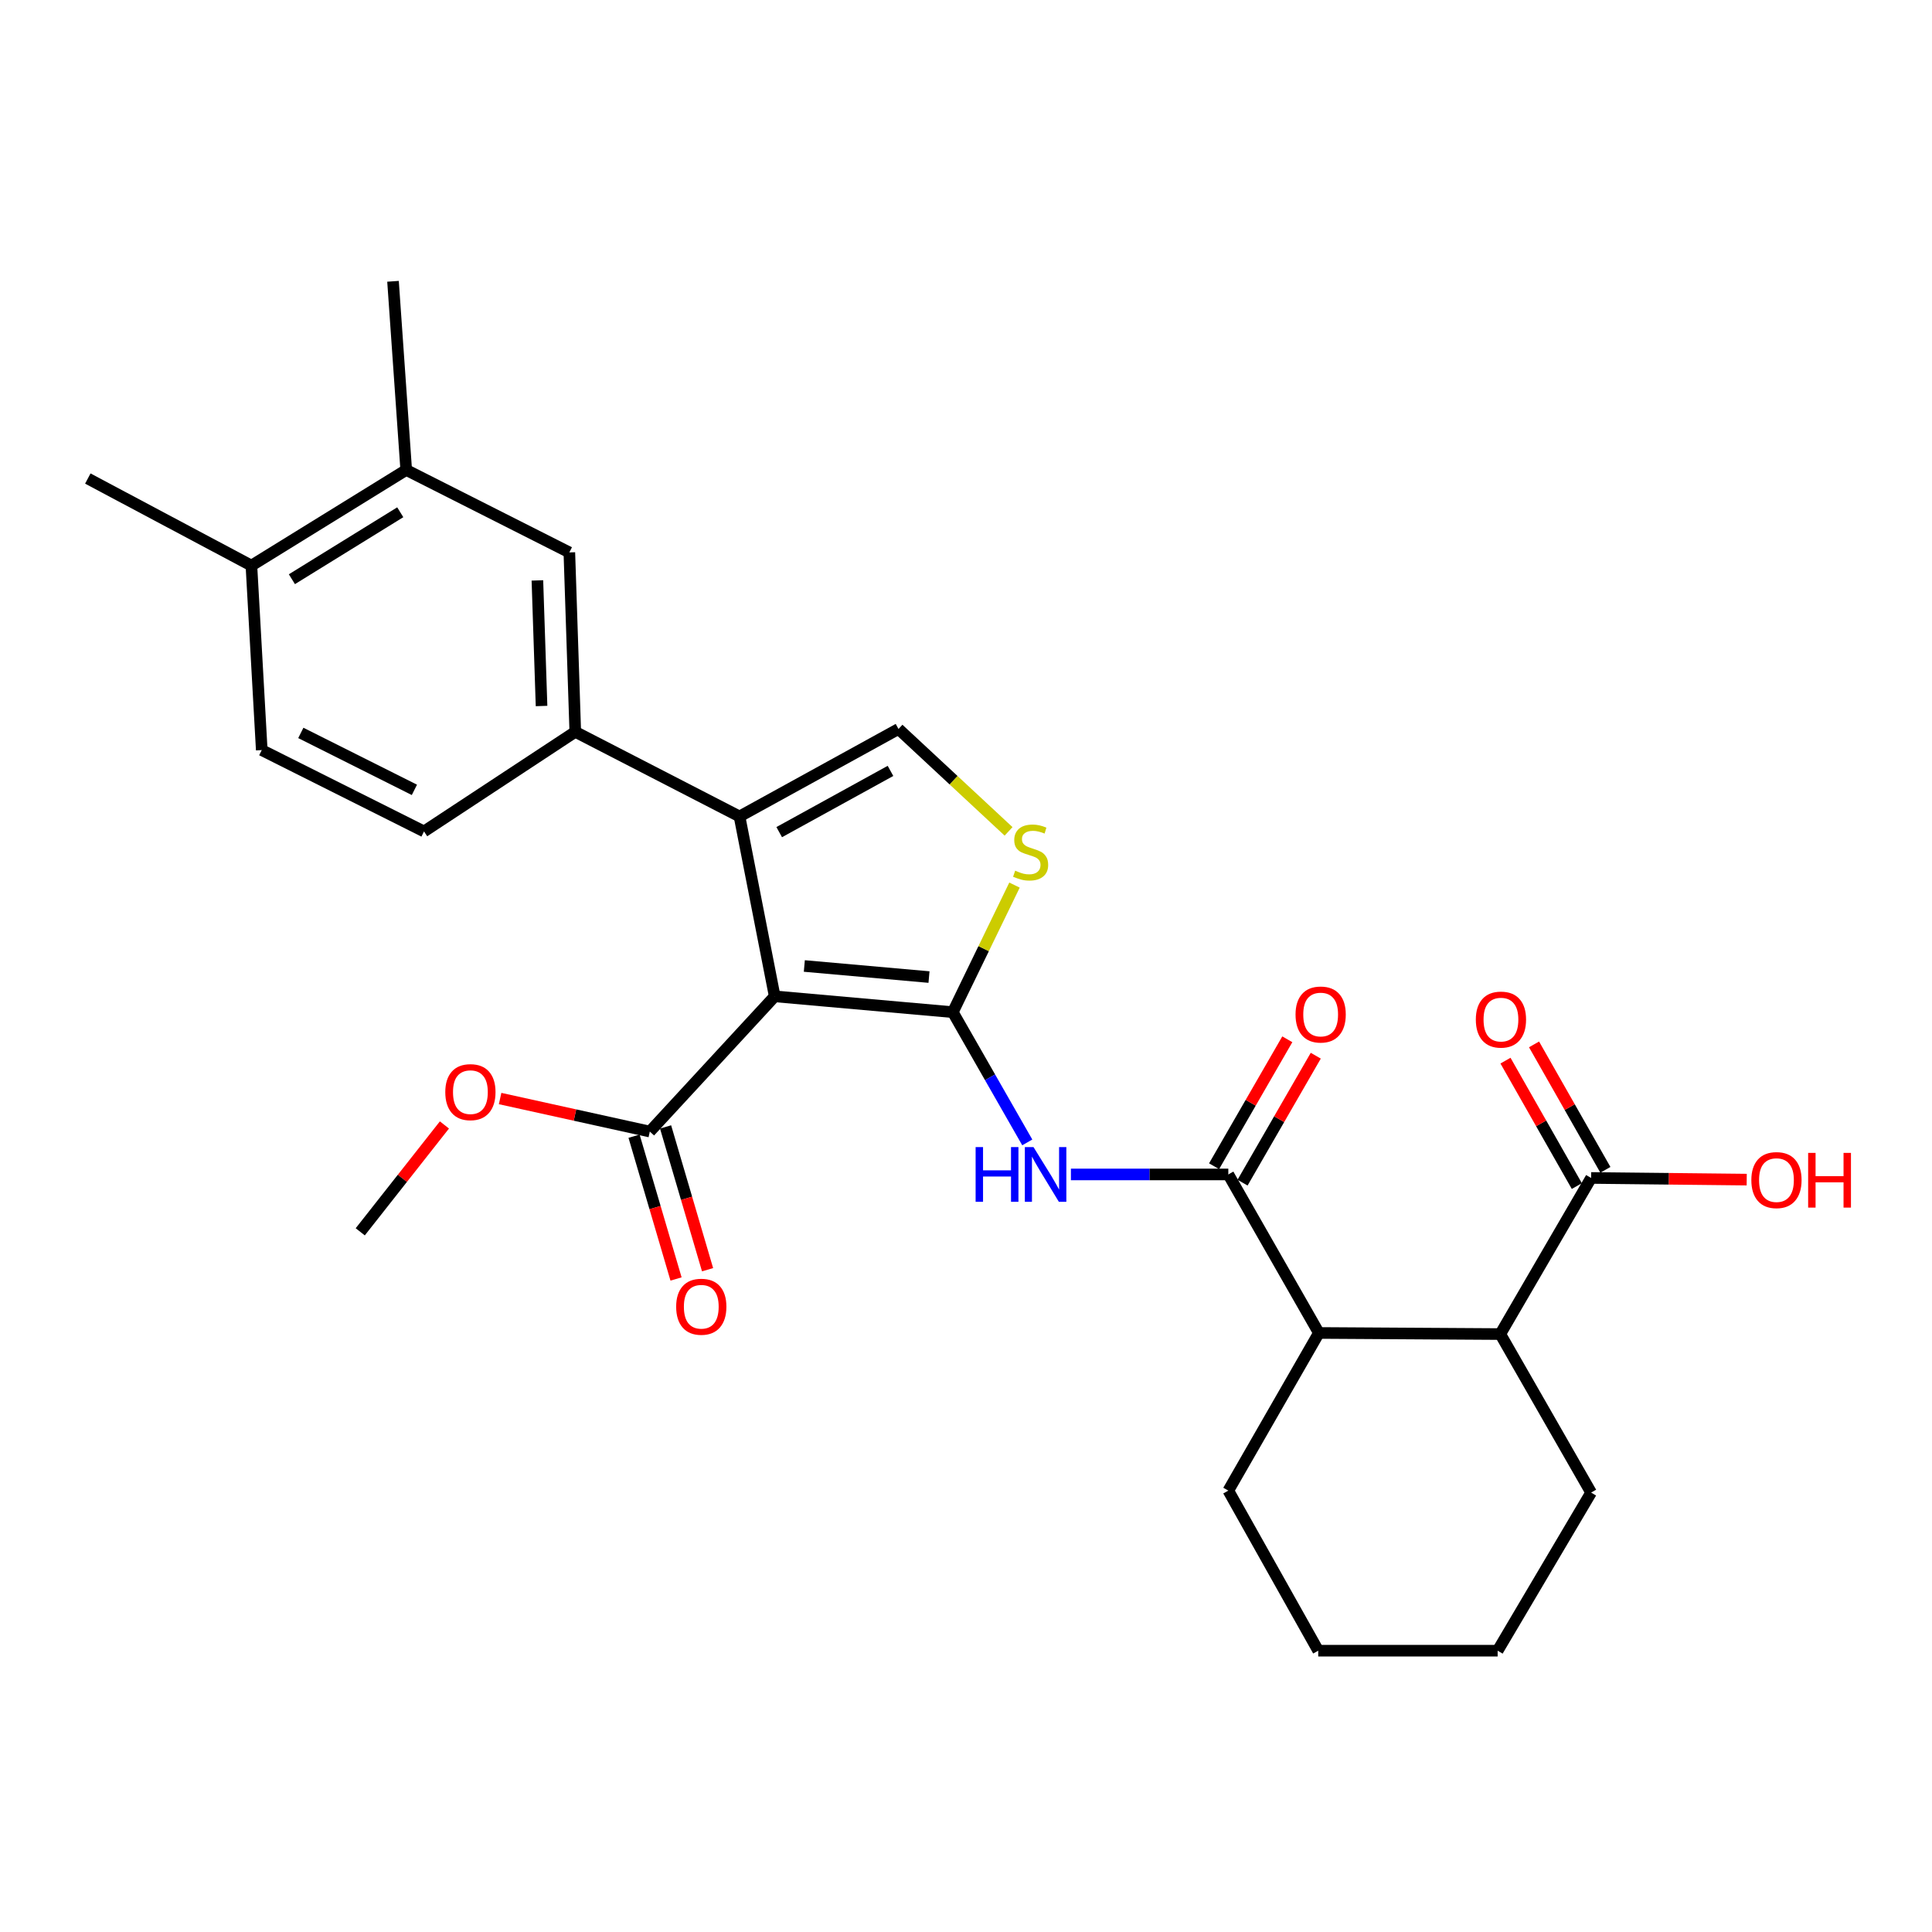 <?xml version='1.0' encoding='iso-8859-1'?>
<svg version='1.1' baseProfile='full'
              xmlns='http://www.w3.org/2000/svg'
                      xmlns:rdkit='http://www.rdkit.org/xml'
                      xmlns:xlink='http://www.w3.org/1999/xlink'
                  xml:space='preserve'
width='1000px' height='1000px' viewBox='0 0 1000 1000'>
<!-- END OF HEADER -->
<rect style='opacity:1.0;fill:#FFFFFF;stroke:none' width='1000' height='1000' x='0' y='0'> </rect>
<path class='bond-0' d='M 493.17,523.897 L 400.985,515.704' style='fill:none;fill-rule:evenodd;stroke:#000000;stroke-width:6px;stroke-linecap:butt;stroke-linejoin:miter;stroke-opacity:1' />
<path class='bond-0' d='M 480.848,505.726 L 416.318,499.992' style='fill:none;fill-rule:evenodd;stroke:#000000;stroke-width:6px;stroke-linecap:butt;stroke-linejoin:miter;stroke-opacity:1' />
<path class='bond-2' d='M 493.17,523.897 L 512.445,557.604' style='fill:none;fill-rule:evenodd;stroke:#000000;stroke-width:6px;stroke-linecap:butt;stroke-linejoin:miter;stroke-opacity:1' />
<path class='bond-2' d='M 512.445,557.604 L 531.719,591.311' style='fill:none;fill-rule:evenodd;stroke:#0000FF;stroke-width:6px;stroke-linecap:butt;stroke-linejoin:miter;stroke-opacity:1' />
<path class='bond-4' d='M 493.17,523.897 L 509.139,491.008' style='fill:none;fill-rule:evenodd;stroke:#000000;stroke-width:6px;stroke-linecap:butt;stroke-linejoin:miter;stroke-opacity:1' />
<path class='bond-4' d='M 509.139,491.008 L 525.107,458.12' style='fill:none;fill-rule:evenodd;stroke:#CCCC00;stroke-width:6px;stroke-linecap:butt;stroke-linejoin:miter;stroke-opacity:1' />
<path class='bond-1' d='M 400.985,515.704 L 382.777,422.603' style='fill:none;fill-rule:evenodd;stroke:#000000;stroke-width:6px;stroke-linecap:butt;stroke-linejoin:miter;stroke-opacity:1' />
<path class='bond-6' d='M 400.985,515.704 L 336.344,585.694' style='fill:none;fill-rule:evenodd;stroke:#000000;stroke-width:6px;stroke-linecap:butt;stroke-linejoin:miter;stroke-opacity:1' />
<path class='bond-7' d='M 382.777,422.603 L 297.763,378.797' style='fill:none;fill-rule:evenodd;stroke:#000000;stroke-width:6px;stroke-linecap:butt;stroke-linejoin:miter;stroke-opacity:1' />
<path class='bond-28' d='M 382.777,422.603 L 465.059,377.323' style='fill:none;fill-rule:evenodd;stroke:#000000;stroke-width:6px;stroke-linecap:butt;stroke-linejoin:miter;stroke-opacity:1' />
<path class='bond-28' d='M 403.319,430.712 L 460.917,399.016' style='fill:none;fill-rule:evenodd;stroke:#000000;stroke-width:6px;stroke-linecap:butt;stroke-linejoin:miter;stroke-opacity:1' />
<path class='bond-3' d='M 554.304,607.889 L 595.04,607.889' style='fill:none;fill-rule:evenodd;stroke:#0000FF;stroke-width:6px;stroke-linecap:butt;stroke-linejoin:miter;stroke-opacity:1' />
<path class='bond-3' d='M 595.04,607.889 L 635.775,607.889' style='fill:none;fill-rule:evenodd;stroke:#000000;stroke-width:6px;stroke-linecap:butt;stroke-linejoin:miter;stroke-opacity:1' />
<path class='bond-8' d='M 635.775,607.889 L 682.652,689.936' style='fill:none;fill-rule:evenodd;stroke:#000000;stroke-width:6px;stroke-linecap:butt;stroke-linejoin:miter;stroke-opacity:1' />
<path class='bond-13' d='M 643.142,612.138 L 662.092,579.285' style='fill:none;fill-rule:evenodd;stroke:#000000;stroke-width:6px;stroke-linecap:butt;stroke-linejoin:miter;stroke-opacity:1' />
<path class='bond-13' d='M 662.092,579.285 L 681.042,546.431' style='fill:none;fill-rule:evenodd;stroke:#FF0000;stroke-width:6px;stroke-linecap:butt;stroke-linejoin:miter;stroke-opacity:1' />
<path class='bond-13' d='M 628.409,603.64 L 647.359,570.787' style='fill:none;fill-rule:evenodd;stroke:#000000;stroke-width:6px;stroke-linecap:butt;stroke-linejoin:miter;stroke-opacity:1' />
<path class='bond-13' d='M 647.359,570.787 L 666.309,537.933' style='fill:none;fill-rule:evenodd;stroke:#FF0000;stroke-width:6px;stroke-linecap:butt;stroke-linejoin:miter;stroke-opacity:1' />
<path class='bond-5' d='M 522.036,430.317 L 493.548,403.82' style='fill:none;fill-rule:evenodd;stroke:#CCCC00;stroke-width:6px;stroke-linecap:butt;stroke-linejoin:miter;stroke-opacity:1' />
<path class='bond-5' d='M 493.548,403.82 L 465.059,377.323' style='fill:none;fill-rule:evenodd;stroke:#000000;stroke-width:6px;stroke-linecap:butt;stroke-linejoin:miter;stroke-opacity:1' />
<path class='bond-16' d='M 328.185,588.093 L 339.051,625.046' style='fill:none;fill-rule:evenodd;stroke:#000000;stroke-width:6px;stroke-linecap:butt;stroke-linejoin:miter;stroke-opacity:1' />
<path class='bond-16' d='M 339.051,625.046 L 349.917,662' style='fill:none;fill-rule:evenodd;stroke:#FF0000;stroke-width:6px;stroke-linecap:butt;stroke-linejoin:miter;stroke-opacity:1' />
<path class='bond-16' d='M 344.503,583.295 L 355.369,620.248' style='fill:none;fill-rule:evenodd;stroke:#000000;stroke-width:6px;stroke-linecap:butt;stroke-linejoin:miter;stroke-opacity:1' />
<path class='bond-16' d='M 355.369,620.248 L 366.235,657.202' style='fill:none;fill-rule:evenodd;stroke:#FF0000;stroke-width:6px;stroke-linecap:butt;stroke-linejoin:miter;stroke-opacity:1' />
<path class='bond-20' d='M 336.344,585.694 L 297.6,577.147' style='fill:none;fill-rule:evenodd;stroke:#000000;stroke-width:6px;stroke-linecap:butt;stroke-linejoin:miter;stroke-opacity:1' />
<path class='bond-20' d='M 297.6,577.147 L 258.856,568.6' style='fill:none;fill-rule:evenodd;stroke:#FF0000;stroke-width:6px;stroke-linecap:butt;stroke-linejoin:miter;stroke-opacity:1' />
<path class='bond-11' d='M 297.763,378.797 L 294.692,285.931' style='fill:none;fill-rule:evenodd;stroke:#000000;stroke-width:6px;stroke-linecap:butt;stroke-linejoin:miter;stroke-opacity:1' />
<path class='bond-11' d='M 280.304,365.429 L 278.154,300.423' style='fill:none;fill-rule:evenodd;stroke:#000000;stroke-width:6px;stroke-linecap:butt;stroke-linejoin:miter;stroke-opacity:1' />
<path class='bond-14' d='M 297.763,378.797 L 219.468,430.351' style='fill:none;fill-rule:evenodd;stroke:#000000;stroke-width:6px;stroke-linecap:butt;stroke-linejoin:miter;stroke-opacity:1' />
<path class='bond-9' d='M 682.652,689.936 L 776.547,690.512' style='fill:none;fill-rule:evenodd;stroke:#000000;stroke-width:6px;stroke-linecap:butt;stroke-linejoin:miter;stroke-opacity:1' />
<path class='bond-21' d='M 682.652,689.936 L 635.775,771.538' style='fill:none;fill-rule:evenodd;stroke:#000000;stroke-width:6px;stroke-linecap:butt;stroke-linejoin:miter;stroke-opacity:1' />
<path class='bond-10' d='M 776.547,690.512 L 823.557,609.704' style='fill:none;fill-rule:evenodd;stroke:#000000;stroke-width:6px;stroke-linecap:butt;stroke-linejoin:miter;stroke-opacity:1' />
<path class='bond-22' d='M 776.547,690.512 L 823.557,772.558' style='fill:none;fill-rule:evenodd;stroke:#000000;stroke-width:6px;stroke-linecap:butt;stroke-linejoin:miter;stroke-opacity:1' />
<path class='bond-17' d='M 830.948,605.499 L 812.483,573.036' style='fill:none;fill-rule:evenodd;stroke:#000000;stroke-width:6px;stroke-linecap:butt;stroke-linejoin:miter;stroke-opacity:1' />
<path class='bond-17' d='M 812.483,573.036 L 794.018,540.573' style='fill:none;fill-rule:evenodd;stroke:#FF0000;stroke-width:6px;stroke-linecap:butt;stroke-linejoin:miter;stroke-opacity:1' />
<path class='bond-17' d='M 816.165,613.908 L 797.699,581.445' style='fill:none;fill-rule:evenodd;stroke:#000000;stroke-width:6px;stroke-linecap:butt;stroke-linejoin:miter;stroke-opacity:1' />
<path class='bond-17' d='M 797.699,581.445 L 779.234,548.982' style='fill:none;fill-rule:evenodd;stroke:#FF0000;stroke-width:6px;stroke-linecap:butt;stroke-linejoin:miter;stroke-opacity:1' />
<path class='bond-19' d='M 823.557,609.704 L 863.825,610.136' style='fill:none;fill-rule:evenodd;stroke:#000000;stroke-width:6px;stroke-linecap:butt;stroke-linejoin:miter;stroke-opacity:1' />
<path class='bond-19' d='M 863.825,610.136 L 904.094,610.568' style='fill:none;fill-rule:evenodd;stroke:#FF0000;stroke-width:6px;stroke-linecap:butt;stroke-linejoin:miter;stroke-opacity:1' />
<path class='bond-12' d='M 294.692,285.931 L 210.256,243.25' style='fill:none;fill-rule:evenodd;stroke:#000000;stroke-width:6px;stroke-linecap:butt;stroke-linejoin:miter;stroke-opacity:1' />
<path class='bond-23' d='M 210.256,243.25 L 203.424,145.603' style='fill:none;fill-rule:evenodd;stroke:#000000;stroke-width:6px;stroke-linecap:butt;stroke-linejoin:miter;stroke-opacity:1' />
<path class='bond-30' d='M 210.256,243.25 L 130.128,292.754' style='fill:none;fill-rule:evenodd;stroke:#000000;stroke-width:6px;stroke-linecap:butt;stroke-linejoin:miter;stroke-opacity:1' />
<path class='bond-30' d='M 207.176,265.145 L 151.086,299.798' style='fill:none;fill-rule:evenodd;stroke:#000000;stroke-width:6px;stroke-linecap:butt;stroke-linejoin:miter;stroke-opacity:1' />
<path class='bond-18' d='M 219.468,430.351 L 135.485,388.246' style='fill:none;fill-rule:evenodd;stroke:#000000;stroke-width:6px;stroke-linecap:butt;stroke-linejoin:miter;stroke-opacity:1' />
<path class='bond-18' d='M 214.494,408.831 L 155.705,379.357' style='fill:none;fill-rule:evenodd;stroke:#000000;stroke-width:6px;stroke-linecap:butt;stroke-linejoin:miter;stroke-opacity:1' />
<path class='bond-15' d='M 130.128,292.754 L 135.485,388.246' style='fill:none;fill-rule:evenodd;stroke:#000000;stroke-width:6px;stroke-linecap:butt;stroke-linejoin:miter;stroke-opacity:1' />
<path class='bond-24' d='M 130.128,292.754 L 45.455,247.691' style='fill:none;fill-rule:evenodd;stroke:#000000;stroke-width:6px;stroke-linecap:butt;stroke-linejoin:miter;stroke-opacity:1' />
<path class='bond-25' d='M 230.037,582.271 L 208.25,609.93' style='fill:none;fill-rule:evenodd;stroke:#FF0000;stroke-width:6px;stroke-linecap:butt;stroke-linejoin:miter;stroke-opacity:1' />
<path class='bond-25' d='M 208.25,609.93 L 186.463,637.588' style='fill:none;fill-rule:evenodd;stroke:#000000;stroke-width:6px;stroke-linecap:butt;stroke-linejoin:miter;stroke-opacity:1' />
<path class='bond-26' d='M 635.775,771.538 L 682.312,854.397' style='fill:none;fill-rule:evenodd;stroke:#000000;stroke-width:6px;stroke-linecap:butt;stroke-linejoin:miter;stroke-opacity:1' />
<path class='bond-29' d='M 823.557,772.558 L 775.177,854.397' style='fill:none;fill-rule:evenodd;stroke:#000000;stroke-width:6px;stroke-linecap:butt;stroke-linejoin:miter;stroke-opacity:1' />
<path class='bond-27' d='M 682.312,854.397 L 775.177,854.397' style='fill:none;fill-rule:evenodd;stroke:#000000;stroke-width:6px;stroke-linecap:butt;stroke-linejoin:miter;stroke-opacity:1' />
<path  class='atom-3' d='M 504.98 593.729
L 508.82 593.729
L 508.82 605.769
L 523.3 605.769
L 523.3 593.729
L 527.14 593.729
L 527.14 622.049
L 523.3 622.049
L 523.3 608.969
L 508.82 608.969
L 508.82 622.049
L 504.98 622.049
L 504.98 593.729
' fill='#0000FF'/>
<path  class='atom-3' d='M 534.94 593.729
L 544.22 608.729
Q 545.14 610.209, 546.62 612.889
Q 548.1 615.569, 548.18 615.729
L 548.18 593.729
L 551.94 593.729
L 551.94 622.049
L 548.06 622.049
L 538.1 605.649
Q 536.94 603.729, 535.7 601.529
Q 534.5 599.329, 534.14 598.649
L 534.14 622.049
L 530.46 622.049
L 530.46 593.729
L 534.94 593.729
' fill='#0000FF'/>
<path  class='atom-5' d='M 525.451 450.654
Q 525.771 450.774, 527.091 451.334
Q 528.411 451.894, 529.851 452.254
Q 531.331 452.574, 532.771 452.574
Q 535.451 452.574, 537.011 451.294
Q 538.571 449.974, 538.571 447.694
Q 538.571 446.134, 537.771 445.174
Q 537.011 444.214, 535.811 443.694
Q 534.611 443.174, 532.611 442.574
Q 530.091 441.814, 528.571 441.094
Q 527.091 440.374, 526.011 438.854
Q 524.971 437.334, 524.971 434.774
Q 524.971 431.214, 527.371 429.014
Q 529.811 426.814, 534.611 426.814
Q 537.891 426.814, 541.611 428.374
L 540.691 431.454
Q 537.291 430.054, 534.731 430.054
Q 531.971 430.054, 530.451 431.214
Q 528.931 432.334, 528.971 434.294
Q 528.971 435.814, 529.731 436.734
Q 530.531 437.654, 531.651 438.174
Q 532.811 438.694, 534.731 439.294
Q 537.291 440.094, 538.811 440.894
Q 540.331 441.694, 541.411 443.334
Q 542.531 444.934, 542.531 447.694
Q 542.531 451.614, 539.891 453.734
Q 537.291 455.814, 532.931 455.814
Q 530.411 455.814, 528.491 455.254
Q 526.611 454.734, 524.371 453.814
L 525.451 450.654
' fill='#CCCC00'/>
<path  class='atom-14' d='M 670.569 525.111
Q 670.569 518.311, 673.929 514.511
Q 677.289 510.711, 683.569 510.711
Q 689.849 510.711, 693.209 514.511
Q 696.569 518.311, 696.569 525.111
Q 696.569 531.991, 693.169 535.911
Q 689.769 539.791, 683.569 539.791
Q 677.329 539.791, 673.929 535.911
Q 670.569 532.031, 670.569 525.111
M 683.569 536.591
Q 687.889 536.591, 690.209 533.711
Q 692.569 530.791, 692.569 525.111
Q 692.569 519.551, 690.209 516.751
Q 687.889 513.911, 683.569 513.911
Q 679.249 513.911, 676.889 516.711
Q 674.569 519.511, 674.569 525.111
Q 674.569 530.831, 676.889 533.711
Q 679.249 536.591, 683.569 536.591
' fill='#FF0000'/>
<path  class='atom-17' d='M 349.981 676.362
Q 349.981 669.562, 353.341 665.762
Q 356.701 661.962, 362.981 661.962
Q 369.261 661.962, 372.621 665.762
Q 375.981 669.562, 375.981 676.362
Q 375.981 683.242, 372.581 687.162
Q 369.181 691.042, 362.981 691.042
Q 356.741 691.042, 353.341 687.162
Q 349.981 683.282, 349.981 676.362
M 362.981 687.842
Q 367.301 687.842, 369.621 684.962
Q 371.981 682.042, 371.981 676.362
Q 371.981 670.802, 369.621 668.002
Q 367.301 665.162, 362.981 665.162
Q 358.661 665.162, 356.301 667.962
Q 353.981 670.762, 353.981 676.362
Q 353.981 682.082, 356.301 684.962
Q 358.661 687.842, 362.981 687.842
' fill='#FF0000'/>
<path  class='atom-18' d='M 763.888 527.737
Q 763.888 520.937, 767.248 517.137
Q 770.608 513.337, 776.888 513.337
Q 783.168 513.337, 786.528 517.137
Q 789.888 520.937, 789.888 527.737
Q 789.888 534.617, 786.488 538.537
Q 783.088 542.417, 776.888 542.417
Q 770.648 542.417, 767.248 538.537
Q 763.888 534.657, 763.888 527.737
M 776.888 539.217
Q 781.208 539.217, 783.528 536.337
Q 785.888 533.417, 785.888 527.737
Q 785.888 522.177, 783.528 519.377
Q 781.208 516.537, 776.888 516.537
Q 772.568 516.537, 770.208 519.337
Q 767.888 522.137, 767.888 527.737
Q 767.888 533.457, 770.208 536.337
Q 772.568 539.217, 776.888 539.217
' fill='#FF0000'/>
<path  class='atom-20' d='M 906.493 610.814
Q 906.493 604.014, 909.853 600.214
Q 913.213 596.414, 919.493 596.414
Q 925.773 596.414, 929.133 600.214
Q 932.493 604.014, 932.493 610.814
Q 932.493 617.694, 929.093 621.614
Q 925.693 625.494, 919.493 625.494
Q 913.253 625.494, 909.853 621.614
Q 906.493 617.734, 906.493 610.814
M 919.493 622.294
Q 923.813 622.294, 926.133 619.414
Q 928.493 616.494, 928.493 610.814
Q 928.493 605.254, 926.133 602.454
Q 923.813 599.614, 919.493 599.614
Q 915.173 599.614, 912.813 602.414
Q 910.493 605.214, 910.493 610.814
Q 910.493 616.534, 912.813 619.414
Q 915.173 622.294, 919.493 622.294
' fill='#FF0000'/>
<path  class='atom-20' d='M 935.893 596.734
L 939.733 596.734
L 939.733 608.774
L 954.213 608.774
L 954.213 596.734
L 958.053 596.734
L 958.053 625.054
L 954.213 625.054
L 954.213 611.974
L 939.733 611.974
L 939.733 625.054
L 935.893 625.054
L 935.893 596.734
' fill='#FF0000'/>
<path  class='atom-21' d='M 230.479 565.288
Q 230.479 558.488, 233.839 554.688
Q 237.199 550.888, 243.479 550.888
Q 249.759 550.888, 253.119 554.688
Q 256.479 558.488, 256.479 565.288
Q 256.479 572.168, 253.079 576.088
Q 249.679 579.968, 243.479 579.968
Q 237.239 579.968, 233.839 576.088
Q 230.479 572.208, 230.479 565.288
M 243.479 576.768
Q 247.799 576.768, 250.119 573.888
Q 252.479 570.968, 252.479 565.288
Q 252.479 559.728, 250.119 556.928
Q 247.799 554.088, 243.479 554.088
Q 239.159 554.088, 236.799 556.888
Q 234.479 559.688, 234.479 565.288
Q 234.479 571.008, 236.799 573.888
Q 239.159 576.768, 243.479 576.768
' fill='#FF0000'/>
</svg>
